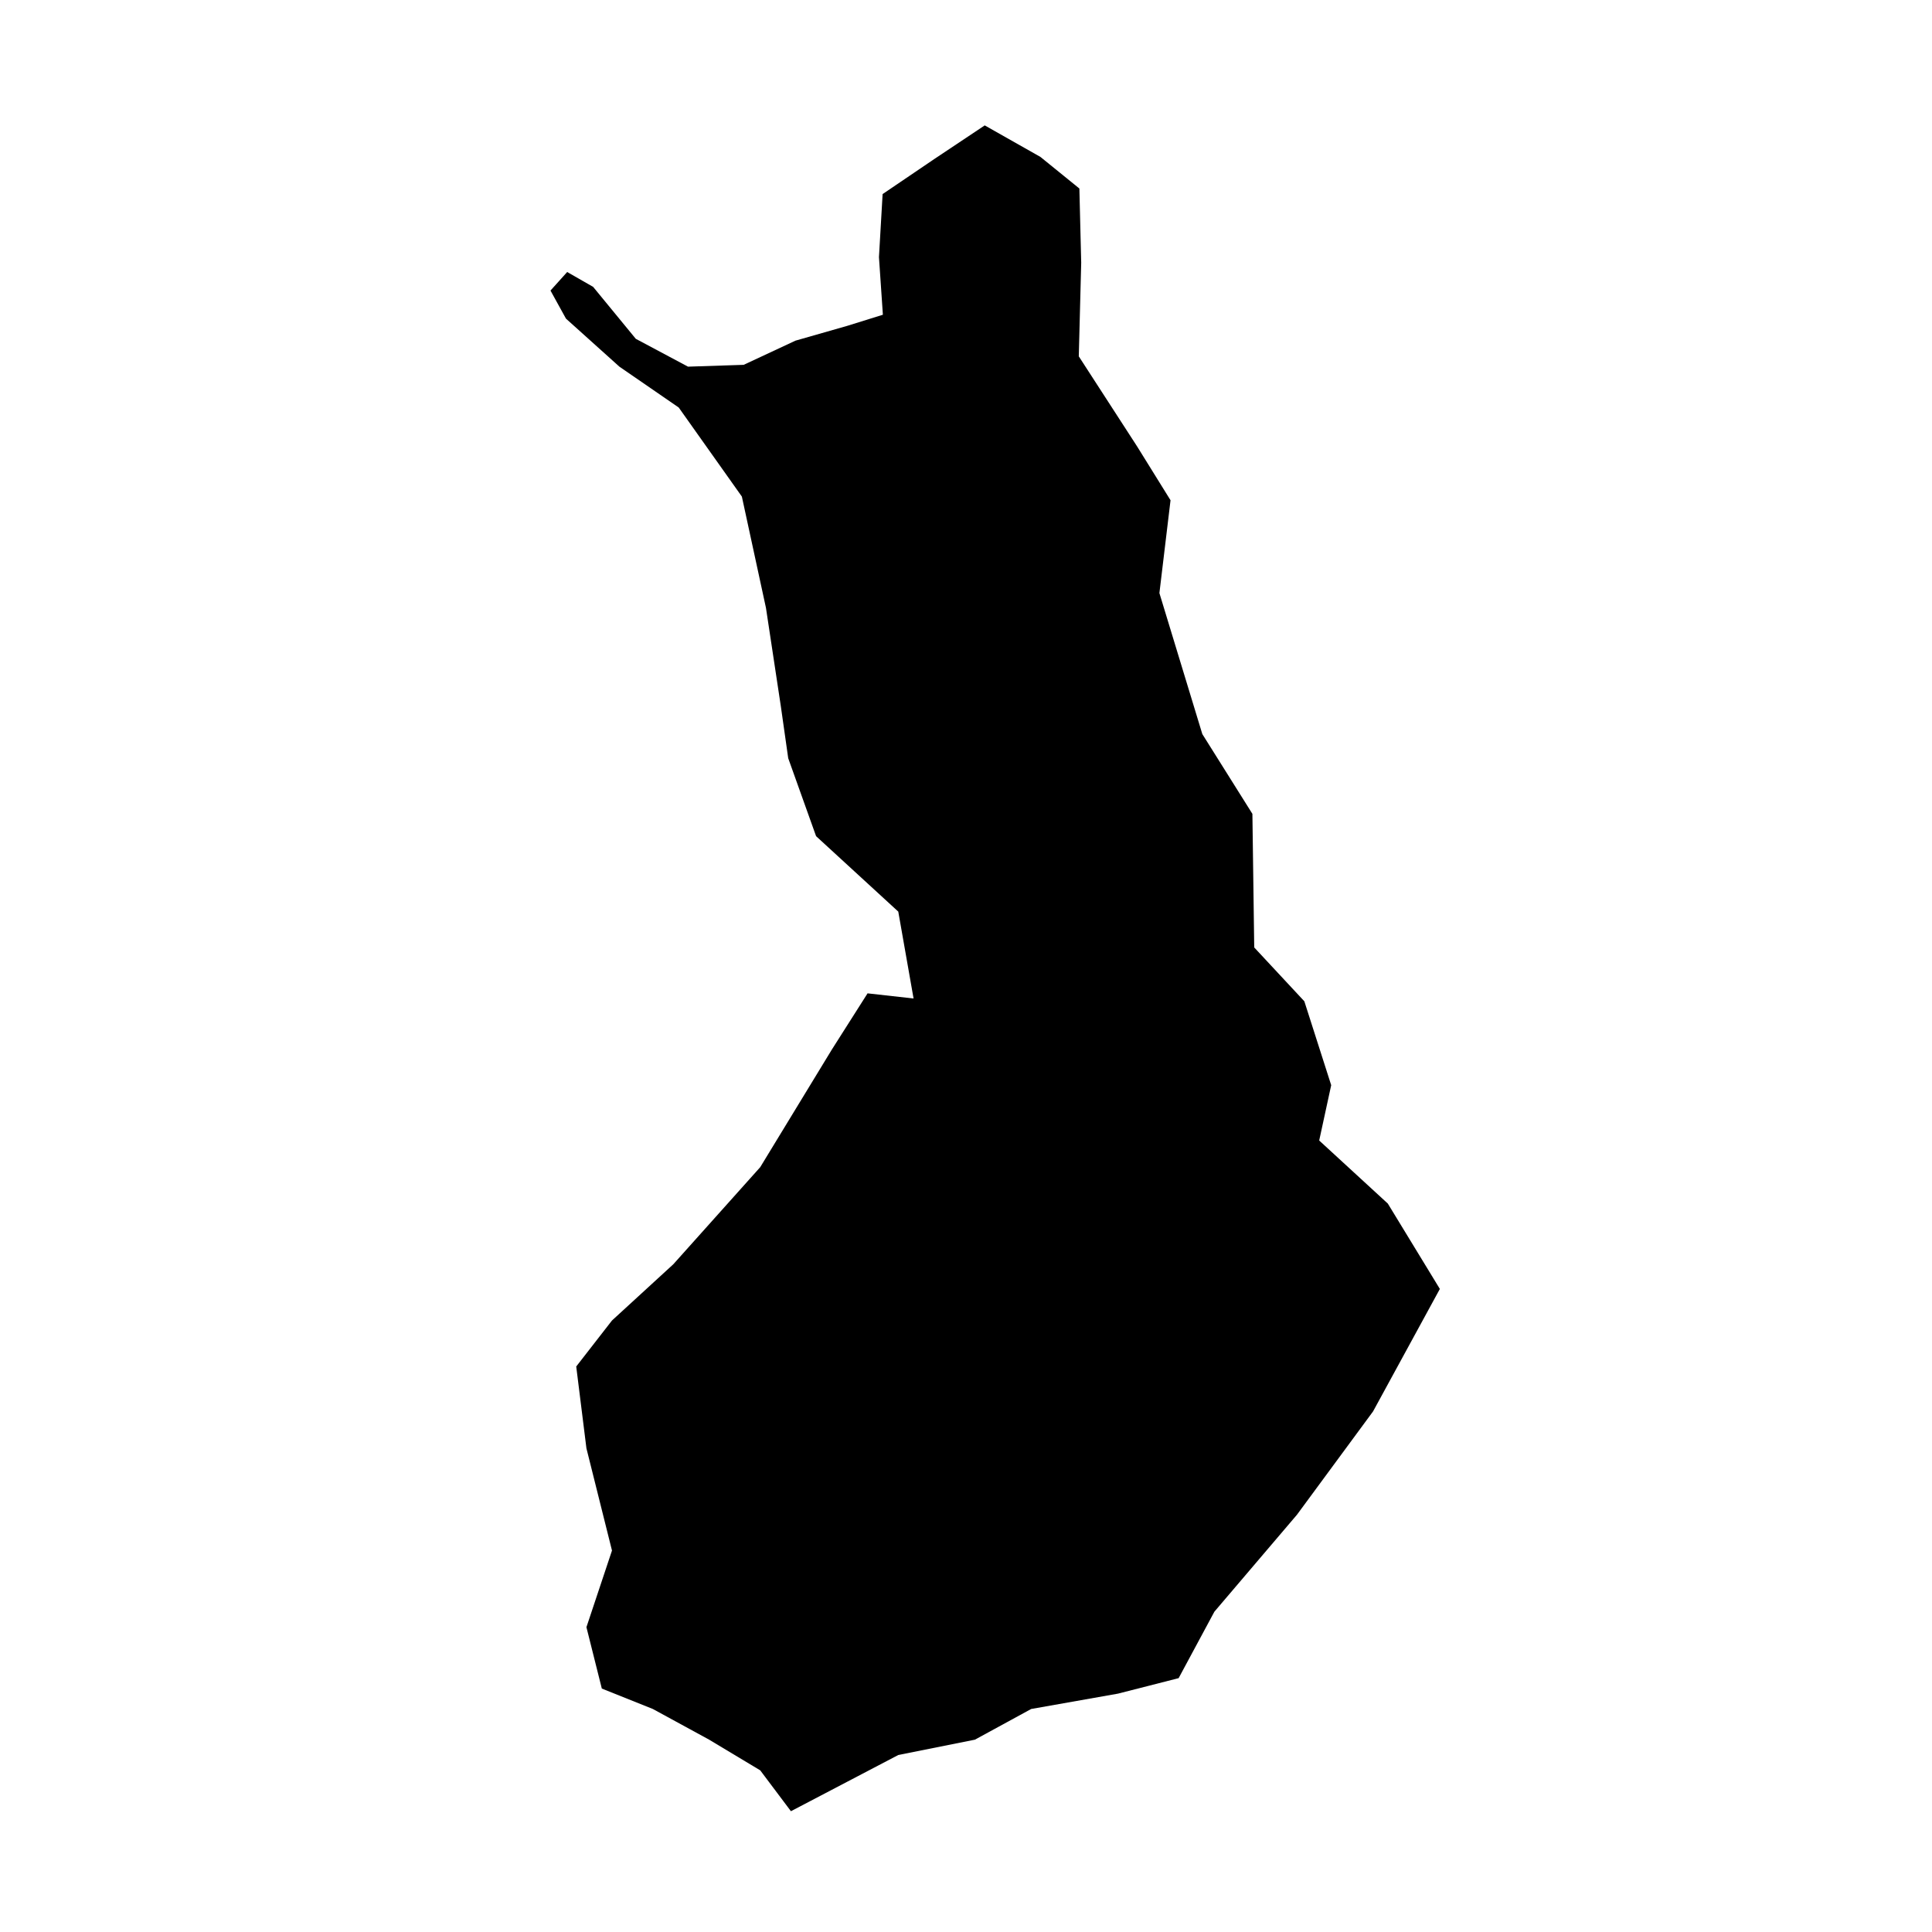 <?xml version="1.0" encoding="UTF-8"?>
<!-- Uploaded to: ICON Repo, www.iconrepo.com, Generator: ICON Repo Mixer Tools -->
<svg fill="#000000" width="800px" height="800px" version="1.1" viewBox="144 144 512 512" xmlns="http://www.w3.org/2000/svg">
 <path d="m404.96 177.23 14.758 8.352 10.328 8.375 0.484 19.66-0.641 24.816 15.461 23.879 8.852 14.258-2.949 24.602 11.375 37.367 13.27 21.141 0.484 35.406 13.281 14.266 7.117 22.23-3.18 14.664 18.184 16.711 13.793 22.625-17.703 32.457-20.172 27.387-21.879 25.691-9.473 17.609-16.066 4.102-23.012 4.07-14.914 8.133-20.309 4.066-28.445 14.891-8.137-10.828-13.535-8.129-14.918-8.133-13.527-5.414-4.078-16.266 6.773-20.309-6.773-27.094-2.703-21.68 9.477-12.191 16.254-14.906 23.031-25.73 18.973-31.156 9.473-14.906 12.191 1.363-4.055-23.027-21.781-19.992-7.383-20.652-1.957-13.773-3.941-26.062-6.387-29.508-16.734-23.602-15.723-10.828-14.156-12.727-4.102-7.441 4.422-4.914 6.875 3.934 11.312 13.773 13.836 7.375 14.754-0.484 13.719-6.406 13.758-3.934 9.41-2.934-1.039-15.262 0.969-16.715 13.785-9.348z"/>
</svg>